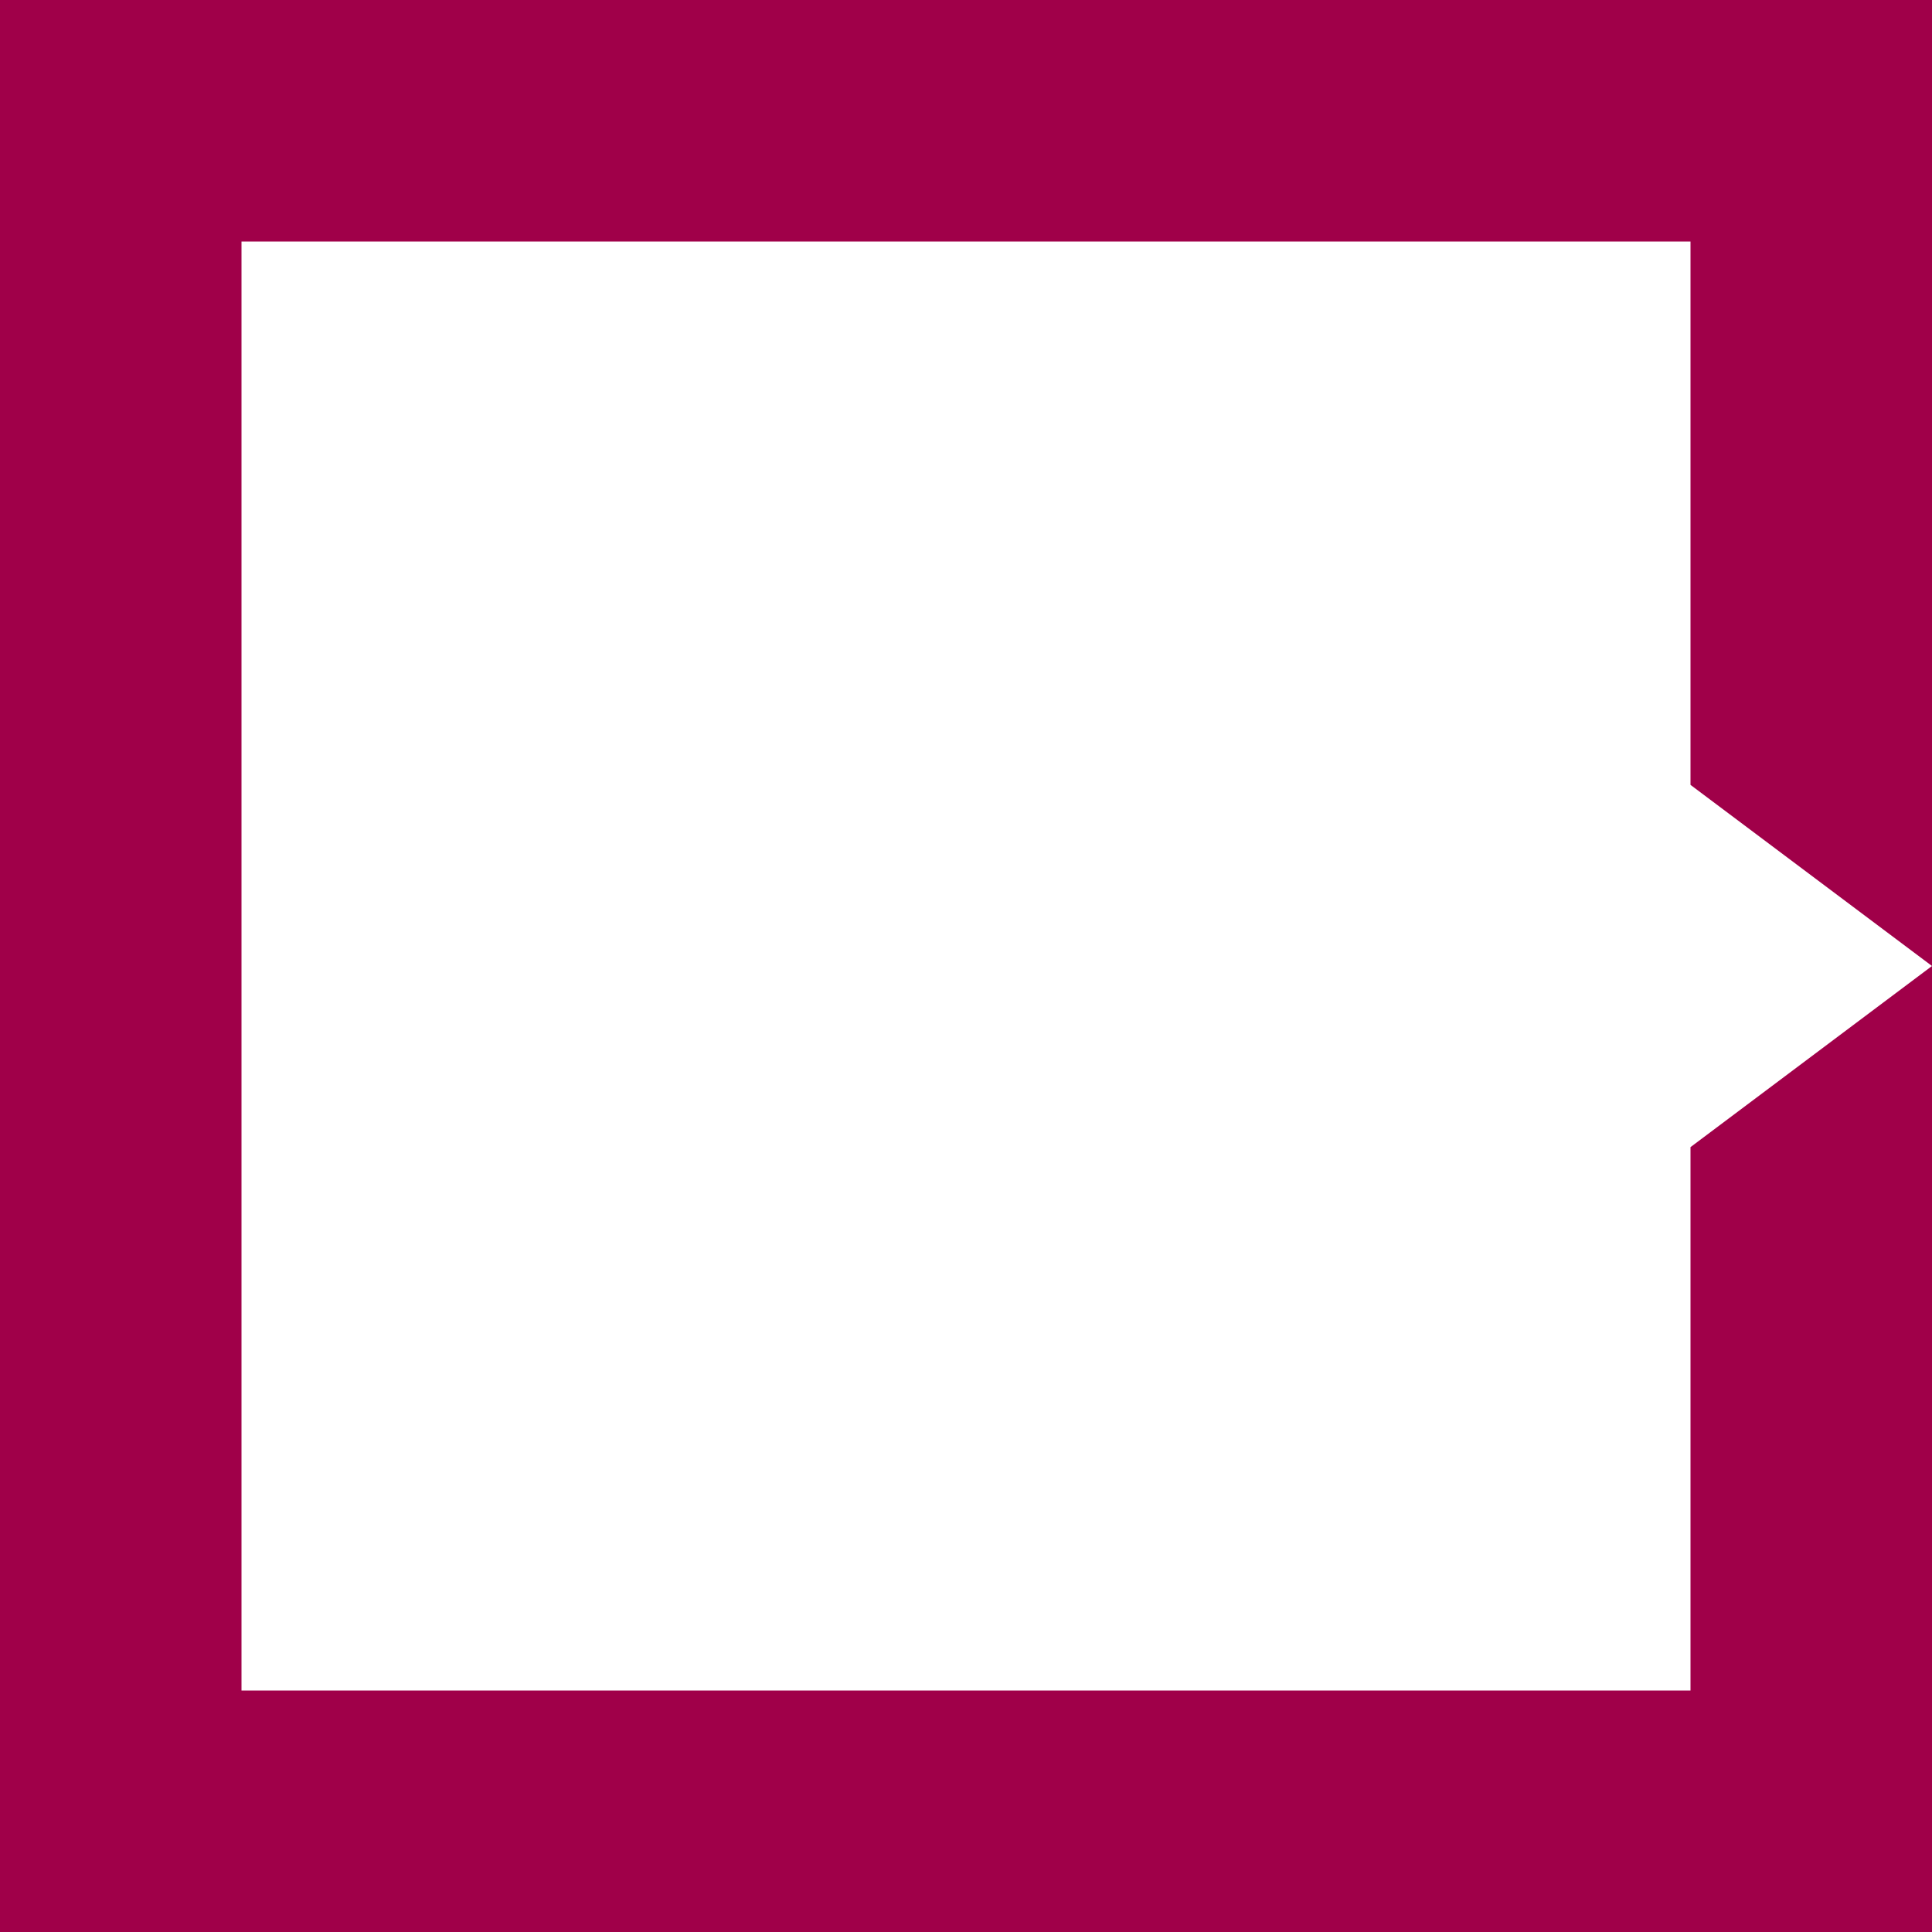 <svg xmlns="http://www.w3.org/2000/svg" width="256" height="256" viewBox="0 0 256 256">


<!--

M = start1:margin-left start2:margin-top 
l = end1:path-horizontal-length offset end2:path-vertical-length // from start 1

 -->


<!--

   C
  /|
B/_|A

											A 		B 		C
-->
  <polygon points="0,0 256,0 256,128 224,104 224,32 32,32 32,224 224,224 224,152 256,128 256,256 0,256" fill="#a00049" />


</svg>